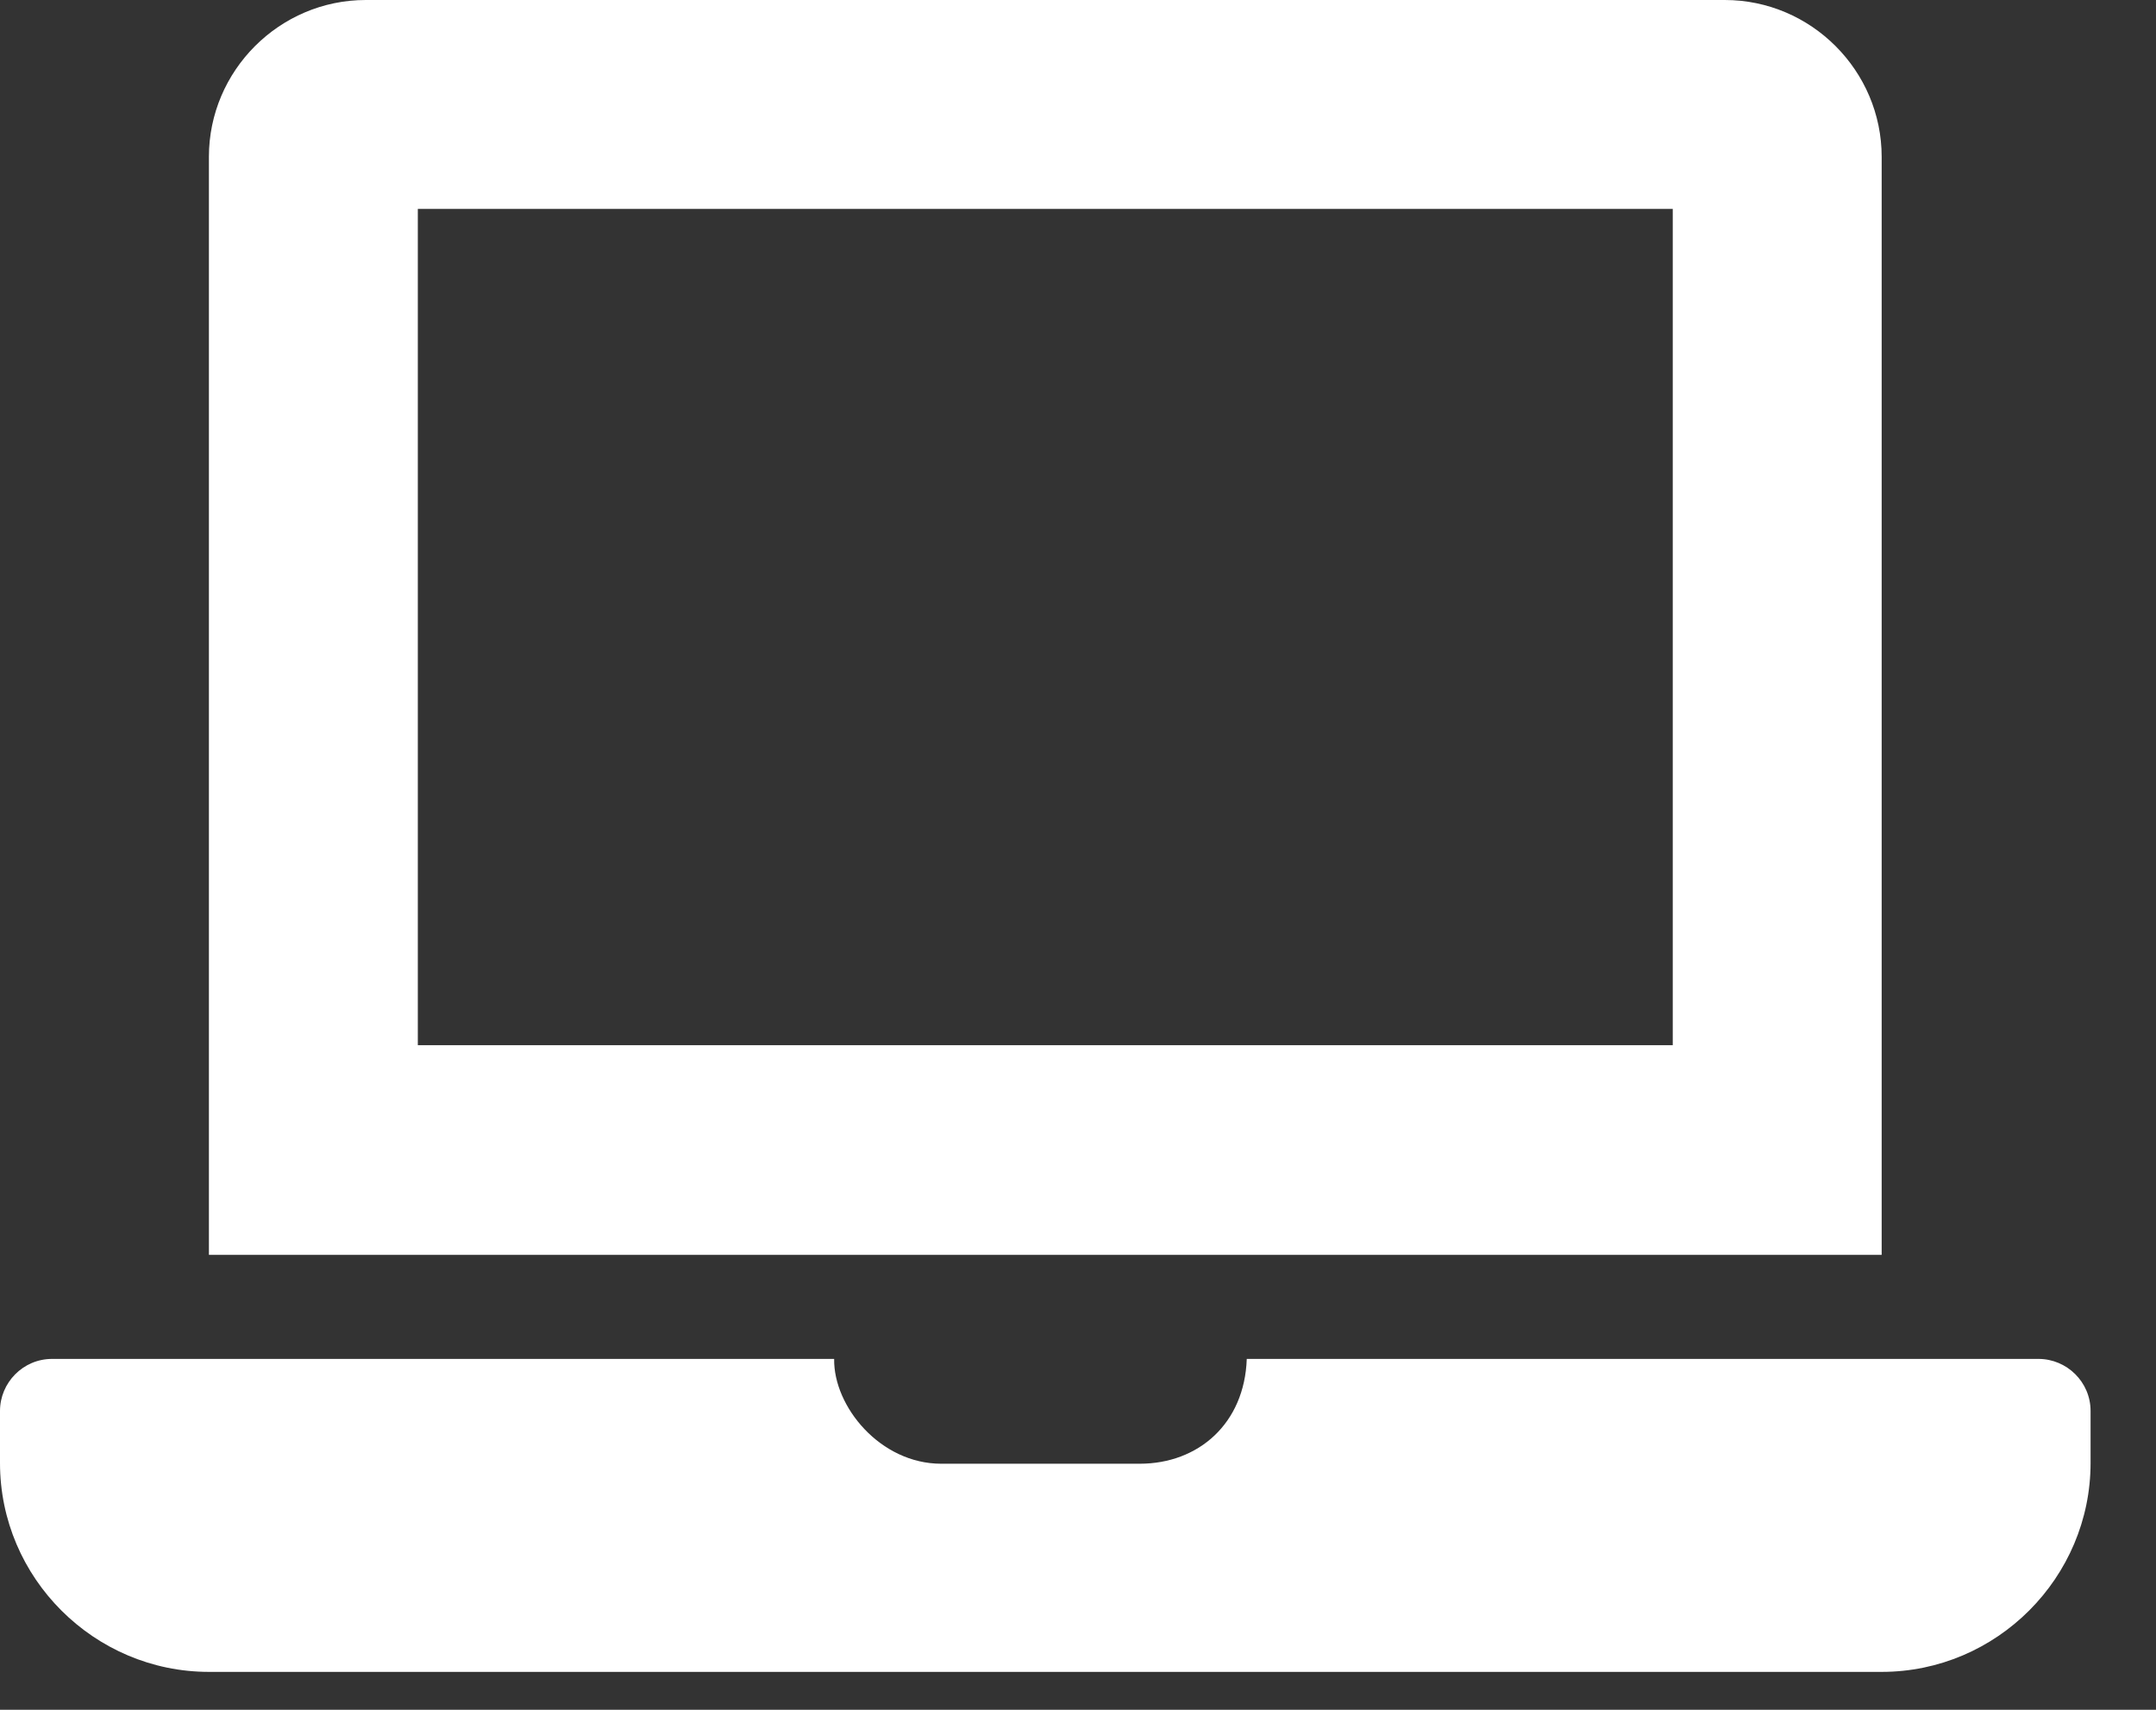 <svg width="29" height="23" viewBox="0 0 29 23" fill="none" xmlns="http://www.w3.org/2000/svg">
<rect x="0" y="0" width="29" height="23" fill="#333333" stroke="none"/>
<path d="M22.5 14.06H5.62V2.81H22.5V14.06ZM25.31 2.11C25.31 0.95 24.36 0 23.2 0H4.92C3.76 0 2.81 0.95 2.81 2.11V16.88H25.31V2.11ZM27.42 18.28H16.77C16.74 19.15 16.12 19.69 15.33 19.69H12.66C11.84 19.69 11.21 18.92 11.22 18.28H0.7C0.31 18.28 0 18.6 0 18.98V19.68C0 21.23 1.27 22.49 2.81 22.49H25.31C26.86 22.49 28.12 21.22 28.12 19.68V18.98C28.12 18.59 27.8 18.28 27.42 18.28Z" fill="white"/>
</svg>
